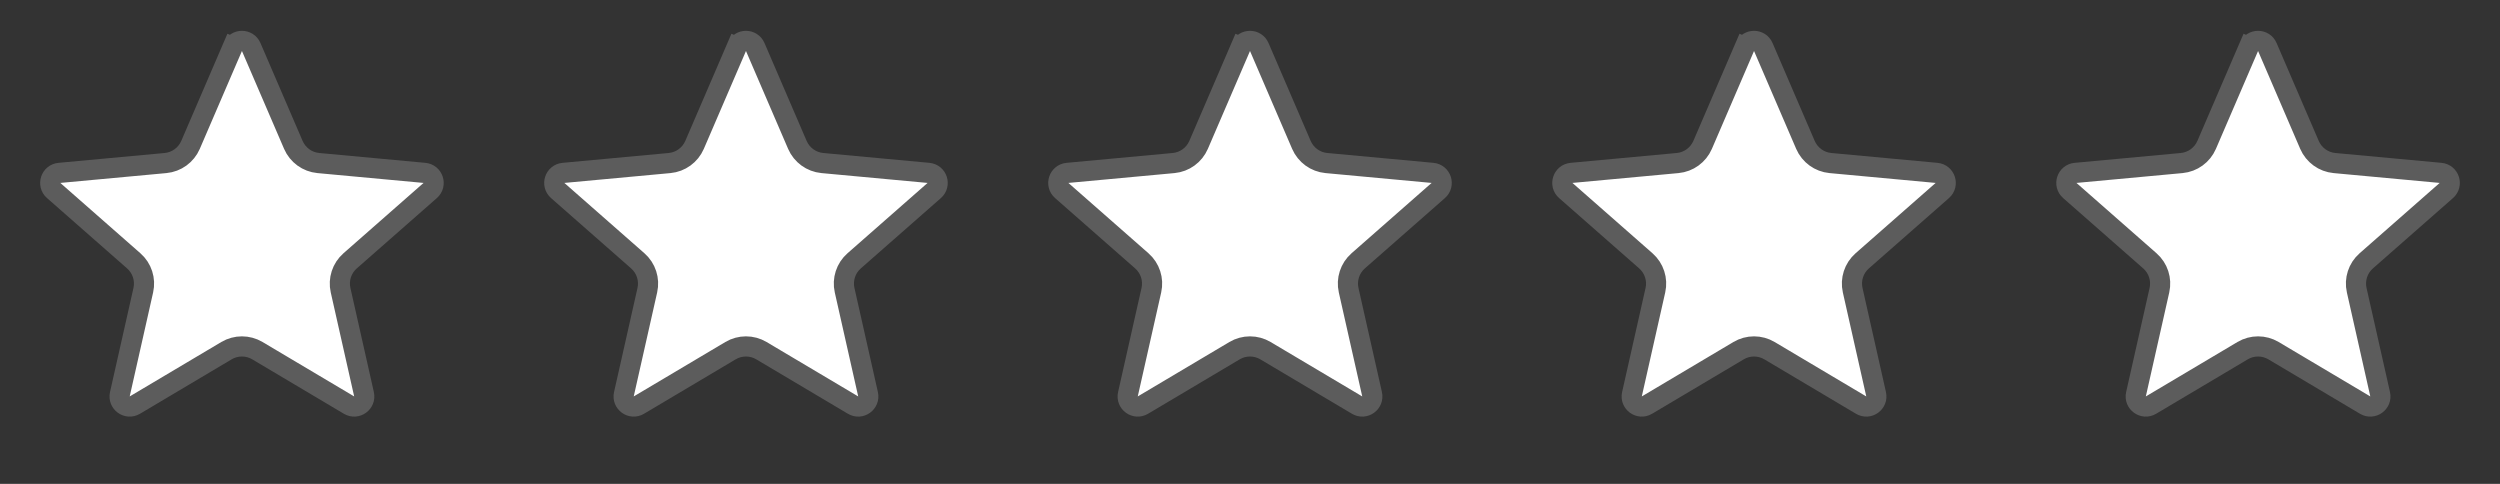 <svg width="124" height="24" viewBox="0 0 124 24" fill="none" xmlns="http://www.w3.org/2000/svg">
<rect x="0" y="0" width="124" height="24" fill="#333333" stroke="none"/>
<path d="M11.541 2.331C11.714 1.928 12.286 1.928 12.459 2.331L14.55 7.187C14.768 7.691 15.243 8.036 15.79 8.087L21.054 8.575C21.491 8.616 21.668 9.159 21.338 9.449L17.366 12.938C16.953 13.301 16.772 13.859 16.893 14.395L18.055 19.553C18.152 19.981 17.689 20.317 17.312 20.093L12.766 17.393C12.294 17.113 11.706 17.113 11.234 17.393L6.688 20.093C6.311 20.317 5.848 19.981 5.945 19.553L7.107 14.395C7.228 13.859 7.047 13.301 6.634 12.938L2.662 9.449C2.332 9.159 2.509 8.616 2.946 8.575L8.21 8.087C8.757 8.036 9.232 7.691 9.45 7.187L11.541 2.331L11.082 2.133L11.541 2.331Z" fill="white" stroke="#5C5C5C"/>
<path d="M36.541 2.331C36.714 1.928 37.286 1.928 37.459 2.331L39.55 7.187C39.768 7.691 40.243 8.036 40.79 8.087L46.054 8.575C46.491 8.616 46.668 9.159 46.338 9.449L42.366 12.938C41.953 13.301 41.772 13.859 41.893 14.395L43.055 19.553C43.152 19.981 42.689 20.317 42.312 20.093L37.766 17.393C37.294 17.113 36.706 17.113 36.234 17.393L31.688 20.093C31.311 20.317 30.848 19.981 30.945 19.553L32.107 14.395C32.228 13.859 32.047 13.301 31.634 12.938L27.662 9.449C27.332 9.159 27.509 8.616 27.946 8.575L33.21 8.087C33.757 8.036 34.232 7.691 34.45 7.187L36.541 2.331L36.081 2.133L36.541 2.331Z" fill="white" stroke="#5C5C5C"/>
<path d="M61.541 2.331C61.714 1.928 62.286 1.928 62.459 2.331L64.55 7.187C64.768 7.691 65.243 8.036 65.79 8.087L71.054 8.575C71.491 8.616 71.668 9.159 71.338 9.449L67.366 12.938C66.954 13.301 66.772 13.859 66.893 14.395L68.055 19.553C68.152 19.981 67.689 20.317 67.312 20.093L62.766 17.393C62.294 17.113 61.706 17.113 61.234 17.393L56.688 20.093C56.311 20.317 55.848 19.981 55.945 19.553L57.107 14.395C57.228 13.859 57.047 13.301 56.634 12.938L52.662 9.449C52.332 9.159 52.509 8.616 52.946 8.575L58.21 8.087C58.757 8.036 59.232 7.691 59.45 7.187L61.541 2.331L61.081 2.133L61.541 2.331Z" fill="white" stroke="#5C5C5C"/>
<path d="M86.541 2.331C86.714 1.928 87.286 1.928 87.459 2.331L89.55 7.187C89.768 7.691 90.243 8.036 90.79 8.087L96.054 8.575C96.491 8.616 96.668 9.159 96.338 9.449L92.366 12.938C91.954 13.301 91.772 13.859 91.893 14.395L93.055 19.553C93.152 19.981 92.689 20.317 92.312 20.093L87.766 17.393C87.294 17.113 86.706 17.113 86.234 17.393L81.688 20.093C81.311 20.317 80.848 19.981 80.945 19.553L82.107 14.395C82.228 13.859 82.046 13.301 81.634 12.938L77.662 9.449C77.332 9.159 77.509 8.616 77.946 8.575L83.21 8.087C83.757 8.036 84.232 7.691 84.45 7.187L86.541 2.331L86.082 2.133L86.541 2.331Z" fill="white" stroke="#5C5C5C"/>
<path d="M111.541 2.331C111.714 1.928 112.286 1.928 112.459 2.331L114.55 7.187C114.768 7.691 115.243 8.036 115.79 8.087L121.054 8.575C121.491 8.616 121.668 9.159 121.338 9.449L117.366 12.938C116.953 13.301 116.772 13.859 116.893 14.395L118.055 19.553C118.152 19.981 117.689 20.317 117.312 20.093L112.766 17.393C112.294 17.113 111.706 17.113 111.234 17.393L106.688 20.093C106.311 20.317 105.848 19.981 105.945 19.553L107.107 14.395C107.228 13.859 107.047 13.301 106.634 12.938L102.662 9.449C102.332 9.159 102.509 8.616 102.946 8.575L108.21 8.087C108.757 8.036 109.232 7.691 109.45 7.187L111.541 2.331L111.082 2.133L111.541 2.331Z" fill="white" stroke="#5C5C5C"/>
</svg>
